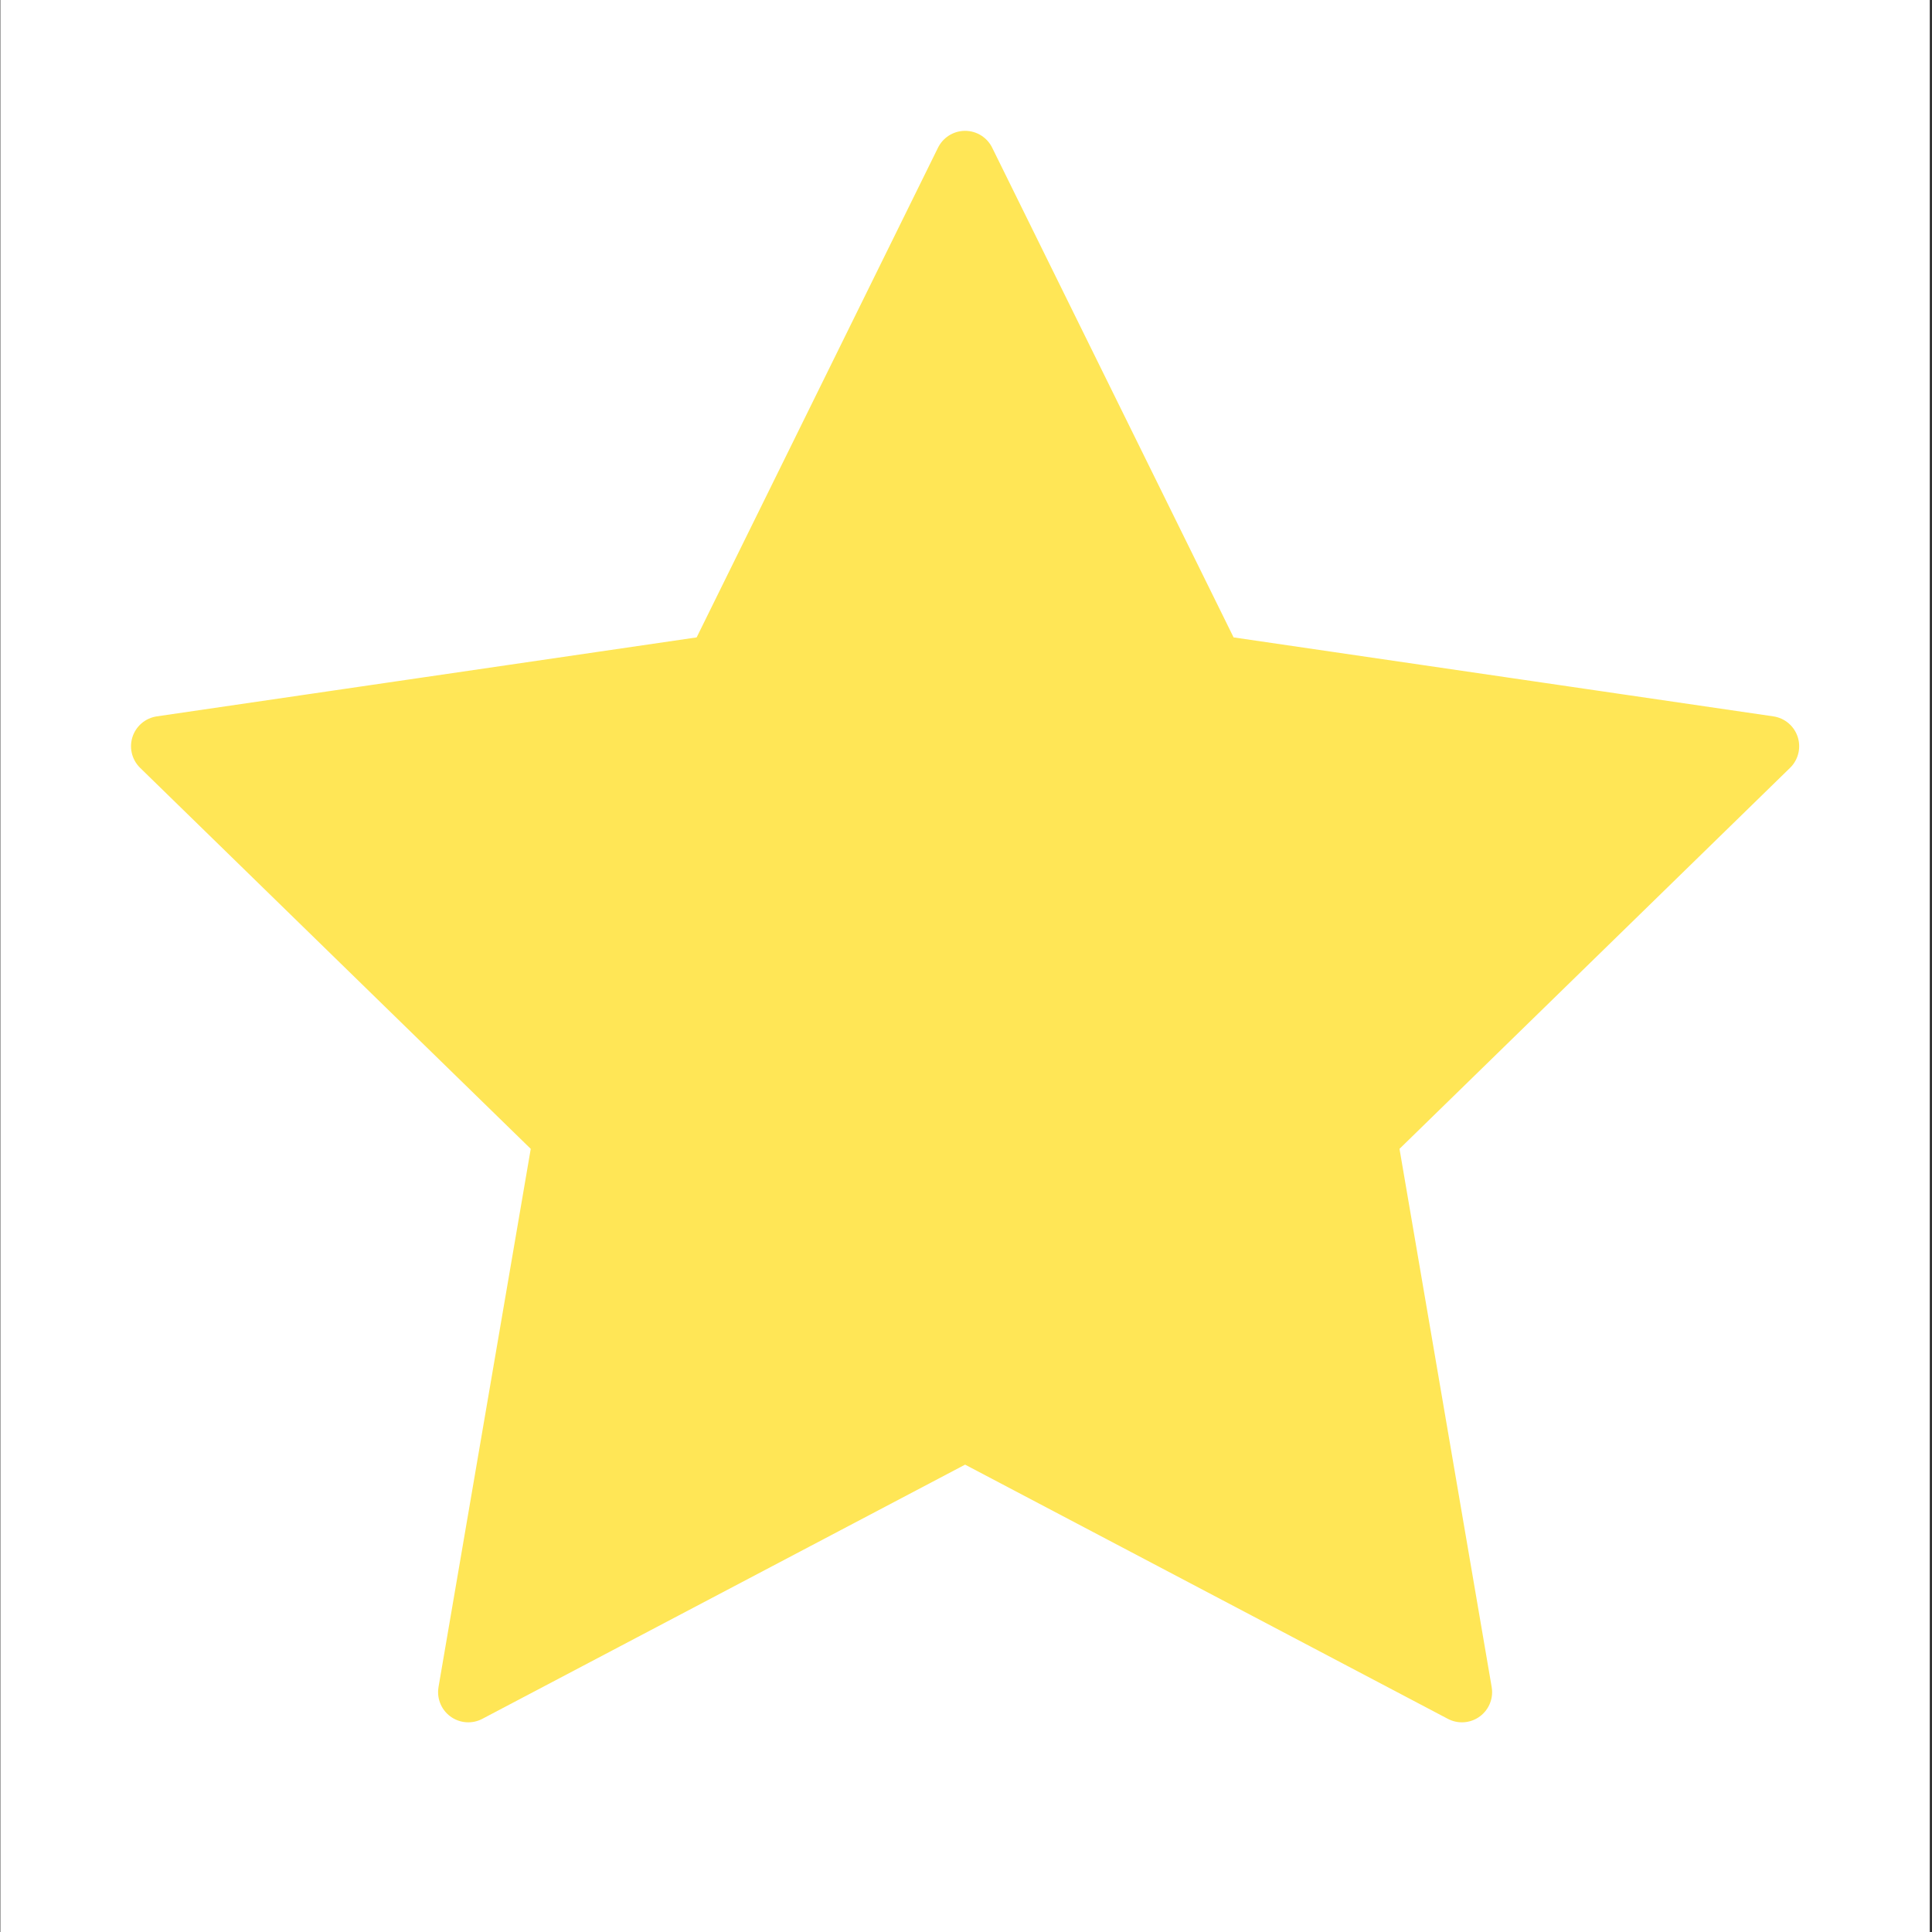 <svg width="32" height="32" viewBox="0 0 32 32" fill="none" xmlns="http://www.w3.org/2000/svg">
<rect x="0" y="0" width="32" height="32" fill="#333333" stroke="none"/>
<rect width="31.957" height="32" transform="translate(0.006)" fill="white"/>
<path d="M15.985 2.667L20.1 11.014L29.3 12.36L22.643 18.854L24.214 28.027L15.985 23.694L7.756 28.027L9.328 18.854L2.67 12.36L11.871 11.014L15.985 2.667Z" fill="#FFE656" stroke="#FFE656" stroke-linecap="round" stroke-linejoin="round"/>
</svg>
